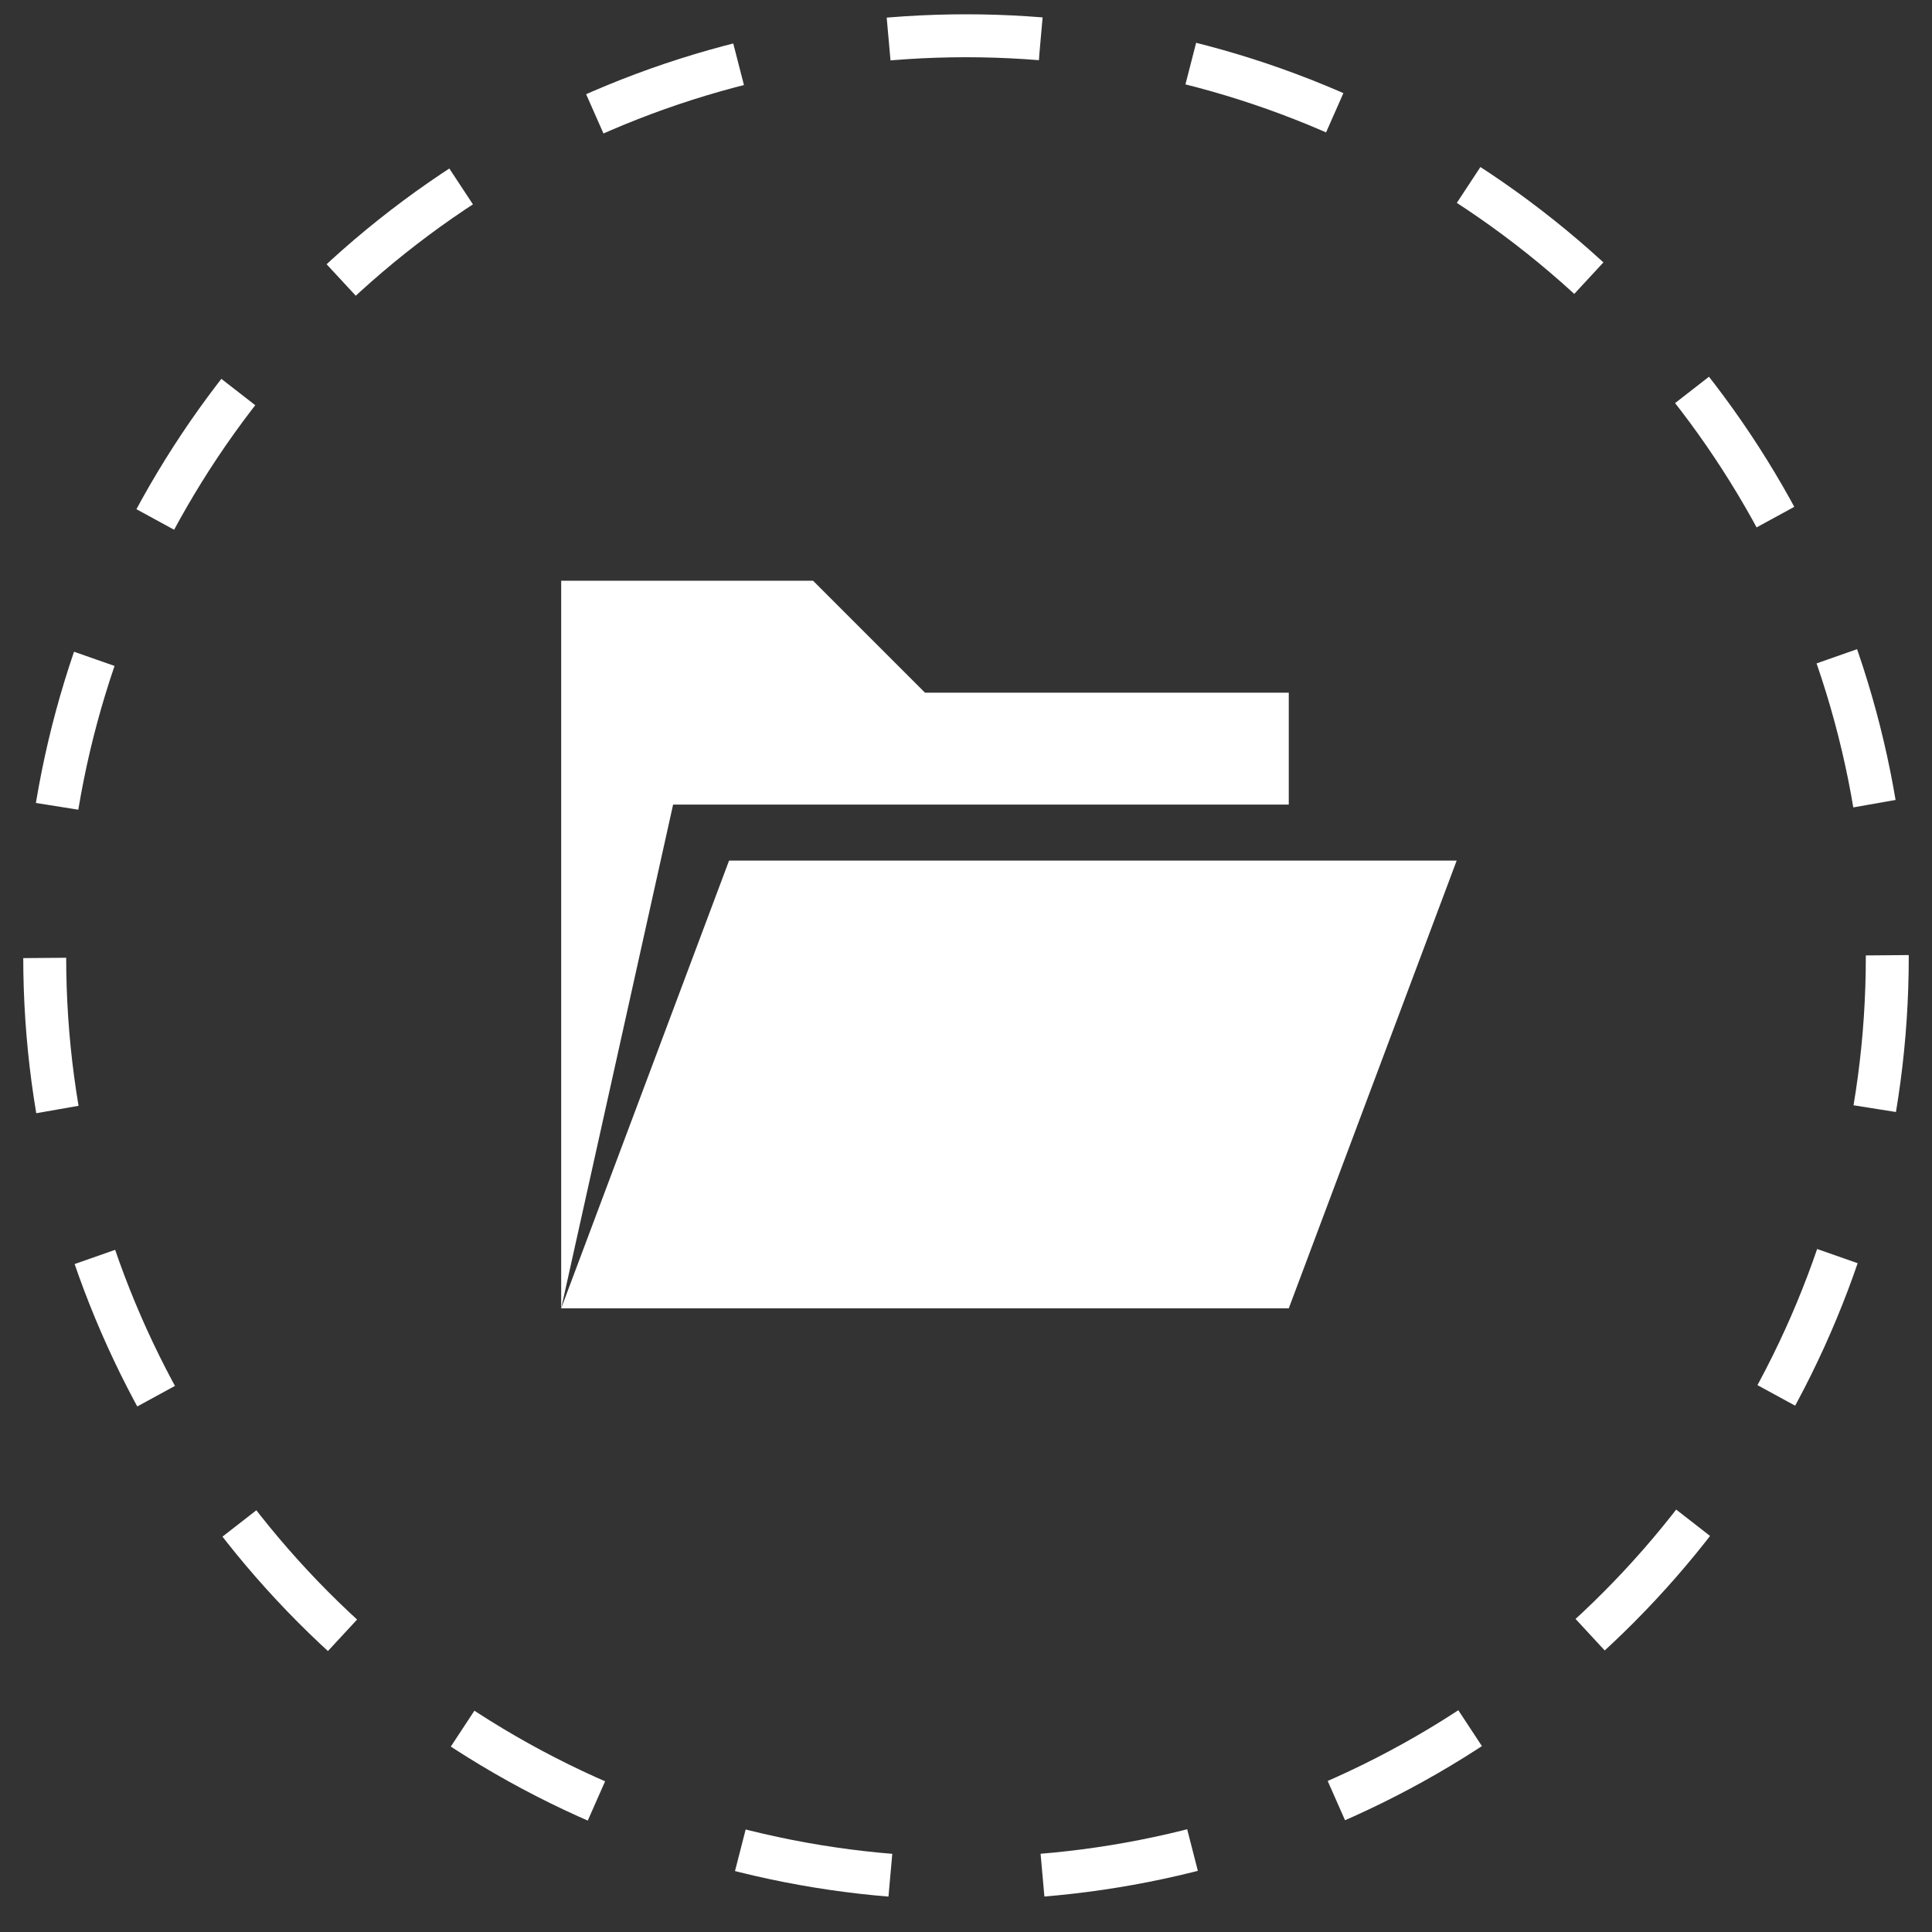 <?xml version="1.0" encoding="utf-8"?>
<!-- Generator: Adobe Illustrator 16.0.0, SVG Export Plug-In . SVG Version: 6.00 Build 0)  -->
<!DOCTYPE svg PUBLIC "-//W3C//DTD SVG 1.1//EN" "http://www.w3.org/Graphics/SVG/1.1/DTD/svg11.dtd">
<svg version="1.1" xmlns="http://www.w3.org/2000/svg" xmlns:xlink="http://www.w3.org/1999/xlink" x="0px" y="0px" width="90px"
	 height="90px" viewBox="0 0 90 90" enable-background="new 0 0 90 90" xml:space="preserve">
<rect x="0" y="0" width="90" height="90" fill="#333333" stroke="none"/>
<g id="Livello_1" display="none">
	<rect display="inline" width="90" height="90"/>
</g>
<g id="Livello_3" display="none">
	<g display="inline">
		<g>
			<path fill="#FFFFFF" d="M72.308,32.698v15.927c0,0-3.409,0.671-4.111,0.761c-0.699,0.087-2.899,0.797-4.493-0.735
				c-2.46-2.356-11.195-11.043-11.195-11.043s-1.506-1.478-3.924-0.201c-2.22,1.17-5.511,2.885-6.886,3.553
				c-2.599,1.383-4.752-0.811-4.752-2.483c0-1.296,0.809-2.176,1.966-2.823c3.134-1.9,9.74-5.608,12.491-7.07
				c1.673-0.889,2.878-0.965,5.174,0.968c2.828,2.379,5.345,4.547,5.345,4.547s0.82,0.685,2.13,0.409
				C67.267,33.827,72.308,32.698,72.308,32.698L72.308,32.698z M37.537,59.685c0.424-1.087,0.282-2.303-0.528-3.137
				c-0.729-0.745-1.793-0.942-2.808-0.71c0.284-1.006,0.127-2.077-0.605-2.833c-0.73-0.744-1.793-0.945-2.808-0.71
				c0.281-1.004,0.126-2.076-0.608-2.829c-1.147-1.178-3.133-1.128-4.438,0.116c-1.297,1.245-2.129,3.501-0.971,4.828
				c1.156,1.321,2.484,0.519,3.498,0.287c-0.282,1.005-1.127,1.939-0.087,3.255c1.039,1.315,2.484,0.518,3.498,0.288
				c-0.282,1.002-1.09,2.03-0.09,3.249c1.009,1.224,2.66,0.571,3.752,0.232c-0.421,1.084-1.322,2.25-0.165,3.558
				c1.156,1.318,3.829,0.708,5.135-0.536c1.301-1.246,1.426-3.22,0.28-4.4C39.803,59.532,38.625,59.344,37.537,59.685L37.537,59.685
				z M61.354,51.399c-9.437-9.437-4.998-4.997-10.076-10.085c0,0-1.525-1.519-3.536-0.636c-1.412,0.618-3.229,1.462-4.598,2.105
				c-1.504,0.788-2.585,1.032-3.093,1.029c-2.905-0.02-5.263-2.354-5.263-5.257c0-1.883,0.999-3.523,2.49-4.453
				c2.097-1.451,6.923-4.018,6.923-4.018s-1.47-1.863-4.691-1.863c-3.219,0-9.945,4.406-9.945,4.406s-1.909,1.223-4.629,0.122
				l-5.244-1.826v18.225c0,0,1.497,0.434,2.844,0.983c0.303-0.867,0.793-1.667,1.473-2.327c2.232-2.127,5.932-2.148,7.962-0.058
				c0.612,0.636,1.039,1.394,1.257,2.231c0.817,0.253,1.559,0.7,2.154,1.313c0.614,0.632,1.039,1.394,1.259,2.228
				c0.817,0.253,1.557,0.702,2.154,1.315c0.673,0.694,1.121,1.533,1.331,2.44c0.854,0.249,1.626,0.712,2.248,1.349
				c1.221,1.253,1.653,2.953,1.391,4.593c0.003,0,0.007,0,0.009,0.005c0.02,0.025,0.756,0.846,1.215,1.31
				c0.899,0.9,2.368,0.9,3.271,0c0.896-0.9,0.901-2.366,0-3.271c-0.032-0.032-3.245-3.394-2.986-3.653
				c0.256-0.26,4.351,3.999,4.427,4.077c0.897,0.899,2.366,0.899,3.269,0c0.9-0.899,0.898-2.365,0-3.269
				c-0.044-0.042-0.229-0.218-0.297-0.289c0,0-4.06-3.614-3.75-3.924c0.313-0.312,5.354,4.394,5.363,4.394
				c0.906,0.816,2.301,0.811,3.174-0.062c0.848-0.849,0.866-2.19,0.114-3.094c-0.016-0.049-3.843-4.047-3.544-4.349
				c0.303-0.305,4.089,3.594,4.098,3.602c0.896,0.898,2.366,0.898,3.269,0c0.898-0.897,0.898-2.365,0-3.272
				C61.382,51.414,61.366,51.406,61.354,51.399L61.354,51.399z M61.354,51.399"/>
		</g>
	</g>
</g>
<g id="Livello_5" display="none">
	<g display="inline">
		<rect x="31.127" y="30.796" fill="#FFFFFF" width="18.994" height="2.611"/>
		<path fill="#FFFFFF" d="M55.582,35.271V24.625H26.141v32.771h13.148c2.564,4.751,7.594,7.979,13.371,7.979
			c8.394,0,15.2-6.805,15.2-15.191C67.859,42.787,62.577,36.634,55.582,35.271L55.582,35.271z M40.274,51.566
			c-0.772,0-1.39-0.621-1.39-1.392c0-0.763,0.618-1.388,1.39-1.388c0.771,0,1.391,0.625,1.391,1.388
			C41.665,50.945,41.045,51.566,40.274,51.566L40.274,51.566z M31.127,39.701v2.611h8.547c-1.141,1.873-1.895,4.008-2.126,6.295
			h-6.421v2.616h6.394c0.099,1.491,0.414,2.926,0.914,4.271H28.042V26.528h25.639v8.511c-0.341-0.028-0.682-0.055-1.021-0.055
			c-4.323,0-8.224,1.821-10.985,4.717H31.127z M54.058,37.791c0,0.771-0.628,1.398-1.398,1.398c-0.763,0-1.391-0.627-1.391-1.398
			c0-0.762,0.628-1.391,1.391-1.391C53.43,36.4,54.058,37.029,54.058,37.791L54.058,37.791z M52.659,63.949
			c-0.763,0-1.391-0.616-1.391-1.388c0-0.773,0.628-1.401,1.391-1.401c0.771,0,1.39,0.628,1.398,1.401
			C54.058,63.333,53.43,63.949,52.659,63.949L52.659,63.949z M61.089,43.889l-5.883,5.891c0.026,0.154,0.044,0.313,0.044,0.483
			c0,1.519-1.229,2.738-2.734,2.738c-1.507,0-2.727-1.213-2.735-2.72l-6.044-4.699c-0.537-0.42-0.664-1.166-0.278-1.657
			c0.386-0.495,1.139-0.559,1.669-0.146l5.64,4.395c0.215-0.18,0.439-0.33,0.699-0.438c0.368-0.18,0.763-0.287,1.193-0.287
			c0.358,0,0.708,0.07,1.031,0.197v0.15c0.054,0.038,0.116,0.063,0.179,0.099l5.614-5.613c0.511-0.512,1.282-0.565,1.73-0.125
			C61.653,42.599,61.6,43.377,61.089,43.889L61.089,43.889z M65.043,51.566c-0.78,0-1.39-0.621-1.39-1.392
			c0-0.763,0.609-1.388,1.39-1.388c0.763,0,1.391,0.625,1.391,1.388C66.434,50.945,65.806,51.566,65.043,51.566L65.043,51.566z
			 M65.043,51.566"/>
	</g>
</g>
<g id="Livello_6" display="none">
	<g display="inline">
		<path stroke="#FFFFFF" stroke-miterlimit="10" d="M38.552,31.834c-0.177-0.369-0.269-0.761-0.269-1.155
			c0-0.426,0.108-0.845,0.306-1.231l-0.659-0.615c-0.375,0.57-0.573,1.204-0.573,1.847c0,0.616,0.181,1.226,0.52,1.774
			L38.552,31.834z M38.552,31.834"/>
		<path stroke="#FFFFFF" stroke-miterlimit="10" d="M35.986,34.197l0.632-0.584c-0.682-0.875-1.045-1.877-1.045-2.933
			c0-1.064,0.386-2.099,1.108-2.992l-0.636-0.589l-0.017,0.014c-0.899,1.056-1.377,2.286-1.377,3.567
			C34.651,31.932,35.123,33.164,35.986,34.197L35.986,34.197z M35.986,34.197"/>
		<path stroke="#FFFFFF" stroke-miterlimit="10" d="M33.97,36.053l0.632-0.58c-1.275-1.38-1.973-3.063-1.973-4.793
			c0-1.766,0.713-3.478,2.026-4.861l-0.627-0.58c-1.5,1.541-2.325,3.459-2.325,5.445C31.704,32.629,32.506,34.524,33.97,36.053
			L33.97,36.053z M33.97,36.053"/>
		<path stroke="#FFFFFF" stroke-miterlimit="10" d="M31.971,37.894l0.622-0.57c-1.875-1.859-2.91-4.219-2.91-6.644
			c0-2.471,1.055-4.833,2.974-6.702l-0.627-0.58c-2.111,2.026-3.269,4.596-3.269,7.282c0,2.623,1.119,5.171,3.151,7.174
			L31.971,37.894z M31.971,37.894"/>
		<path fill="#FFFFFF" d="M48.84,31.897c0-1.999-1.934-3.621-4.319-3.621c-2.384,0-4.318,1.622-4.318,3.621
			c0,1.128,0.622,2.139,1.591,2.803L30.412,67.194h2.679l0.595-1.726l17.056-12.718l5.054,14.443h2.679l-11.35-32.413
			C48.165,34.121,48.84,33.074,48.84,31.897L48.84,31.897z M44.184,35.504c0.112,0.005,0.225,0.009,0.337,0.009
			c0.065,0,0.129,0,0.188-0.004l0.766,2.187l-2.796,2.089L44.184,35.504z M35.058,61.543l5.809-16.582l8.552,5.852L35.058,61.543z
			 M48.995,47.745l-6.836-4.68l4.115-3.082L48.995,47.745z M48.995,47.745"/>
		<path stroke="#FFFFFF" stroke-miterlimit="10" d="M50.444,29.876c0.178,0.368,0.27,0.76,0.27,1.154
			c0,0.426-0.108,0.845-0.307,1.231l0.659,0.615c0.376-0.57,0.573-1.204,0.573-1.847c0-0.615-0.181-1.227-0.52-1.774L50.444,29.876z
			 M50.444,29.876"/>
		<path stroke="#FFFFFF" stroke-miterlimit="10" d="M53.012,27.513l-0.632,0.585c0.681,0.874,1.045,1.877,1.045,2.933
			c0,1.064-0.386,2.099-1.108,2.992l0.636,0.589l0.018-0.014c0.899-1.056,1.376-2.286,1.376-3.567
			C54.346,29.779,53.874,28.546,53.012,27.513L53.012,27.513z M53.012,27.513"/>
		<path stroke="#FFFFFF" stroke-miterlimit="10" d="M55.027,25.658l-0.633,0.58c1.275,1.38,1.973,3.063,1.973,4.793
			c0,1.766-0.713,3.478-2.026,4.861l0.627,0.58c1.501-1.541,2.325-3.459,2.325-5.445C57.293,29.082,56.49,27.186,55.027,25.658
			L55.027,25.658z M55.027,25.658"/>
		<path stroke="#FFFFFF" stroke-miterlimit="10" d="M57.025,23.816l-0.621,0.57c1.875,1.859,2.91,4.219,2.91,6.645
			c0,2.471-1.056,4.833-2.975,6.702l0.627,0.58c2.111-2.026,3.269-4.596,3.269-7.282c0-2.623-1.119-5.171-3.151-7.174L57.025,23.816
			z M57.025,23.816"/>
	</g>
</g>
<g id="Livello_7">
	<g>
		<path fill="#FFFFFF" d="M60.036,60.947l7.822-20.858H33.963l-7.822,20.858H60.036z M31.356,37.481l-5.214,23.466V27.053h11.733
			l5.214,5.214h16.947v5.214H31.356z M31.356,37.481"/>
	</g>
</g>
<g id="Livello_8" display="none">
</g>
<g id="Livello_4" display="none">
</g>
<g id="Livello_2">
	<g>
		
			<circle fill="none" stroke="#FFFFFF" stroke-width="2" stroke-miterlimit="10" stroke-dasharray="7.094,7.094" cx="45" cy="44.583" r="42.917"/>
	</g>
	<g display="none">
		<path display="inline" fill="#FFFFFF" d="M33.175,35.11c0,2.98-2.411,5.39-5.391,5.39c-2.996,0-5.405-2.409-5.405-5.39
			c0-2.98,2.409-5.406,5.405-5.406C30.764,29.704,33.175,32.13,33.175,35.11L33.175,35.11z M56.824,35.11
			c0,2.98,2.412,5.39,5.392,5.39c2.994,0,5.405-2.409,5.405-5.39c0-2.98-2.411-5.406-5.405-5.406
			C59.236,29.704,56.824,32.13,56.824,35.11L56.824,35.11z M42.021,53.662c-0.123-1.152,0.322-2.213,1.062-2.98
			c-4.562-0.875-6.437-3.102-8.064-5.129c-0.798-0.983-1.553-1.917-2.551-2.58c-0.027-0.031-0.075-0.031-0.091-0.046
			c-0.861-0.704-1.935-1.148-3.133-1.148h-2.918c-2.704,0-4.914,2.194-4.914,4.899v13.618h12.747v-8.8
			c1.857,1.628,4.501,3.183,8.538,3.858C42.358,54.863,42.082,54.307,42.021,53.662L42.021,53.662z M63.674,41.779h-2.918
			c-1.182,0-2.272,0.444-3.117,1.148c-0.03,0.015-0.076,0.015-0.092,0.046c-0.998,0.663-1.766,1.597-2.564,2.58
			c-1.781,2.212-3.809,4.745-9.476,5.379c-1.29,0.139-2.214,1.29-2.071,2.58c0.138,1.198,1.151,2.085,2.33,2.085
			c0.079,0,0.169-0.016,0.266-0.016c4.789-0.533,7.768-2.238,9.811-4.055v8.77h12.747V46.678
			C68.589,43.973,66.377,41.779,63.674,41.779L63.674,41.779z M63.674,41.779"/>
	</g>
	<g display="none">
		<g display="inline">
			<path fill="#FFFFFF" d="M56.511,26.928c-1.199,0-2.172,0.972-2.172,2.171v9.408c0,0.399-0.325,0.724-0.724,0.724
				s-0.724-0.324-0.724-0.724v-13.75c0-1.199-0.974-2.171-2.172-2.171s-2.171,0.972-2.171,2.171V37.06
				c0,0.398-0.325,0.724-0.724,0.724s-0.724-0.325-0.724-0.724V23.31c0-1.2-0.971-2.172-2.171-2.172c-1.2,0-2.171,0.972-2.171,2.172
				v13.75c0,0.399-0.325,0.724-0.724,0.724c-0.4,0-0.465-0.324-0.465-0.724V26.204c0-1.2-0.972-2.172-2.171-2.172
				c-1.2,0-2.171,0.972-2.171,2.172c0,0,0.02,7.972,0.02,8.788c0,0.815,0.264,1.146,0.395,1.318c1.633,2.15,3.173,4.178,3.391,4.459
				c1.234,1.598,1.35,0.892,4.422,1.626c0.003,0,0.005,0.001,0.006,0.001c0.001,0.001,0.001,0.001,0.001,0.001h0.001
				c0.196,0.045,0.388,0.101,0.576,0.166c1.517,0.521,4.979,1.802,4.979,1.802c0.654,0.232,1.006,0.907,0.787,1.51
				c-0.226,0.598-0.932,0.896-1.591,0.666c0,0-1.395-0.402-1.534-0.443c-0.14-0.043-0.519-0.116-0.186,0.315
				c0.333,0.431,4.474,5.787,4.474,5.787c0.321,0.416,0.244,1.012-0.171,1.333c-0.416,0.32-1.012,0.244-1.333-0.17l-2.905-3.759
				c-0.106-0.138-0.216-0.233-0.354-0.127c-0.138,0.107-0.163,0.307-0.057,0.444l3.68,4.761c0.321,0.415,0.245,1.012-0.17,1.333
				c-0.416,0.321-1.012,0.244-1.333-0.171l-3.68-4.761c-0.107-0.138-0.306-0.163-0.444-0.057s-0.164,0.306-0.058,0.444l3.293,4.26
				c0.32,0.415,0.244,1.013-0.171,1.332c-0.414,0.321-1.012,0.244-1.332-0.171l-3.681-4.76c-0.106-0.139-0.306-0.164-0.444-0.057
				c-0.138,0.106-0.164,0.306-0.057,0.444l2.518,3.257c0.32,0.415,0.244,1.012-0.172,1.332c-0.414,0.321-1.012,0.246-1.333-0.17
				c0,0-4.606-5.959-5.229-6.766c-0.012-0.015-0.023-0.03-0.036-0.047c-2.063-2.701-0.873-3.97-2.244-5.889L37.081,44
				c-0.41-0.533-1.072-1.421-1.839-2.455l-0.943-1.259c-0.869-1.339-2.563-1.788-3.805-1.021c-1.238,0.784-1.545,2.495-0.688,3.83
				c0,0,4.469,7.154,6.483,10.217c0.249,0.379,0.519,0.748,0.81,1.104c0,0,0,0,0,0.001c0,0,0,0.001,0.001,0.001
				c0.003,0.003,0.006,0.007,0.009,0.011c2.417,3.104,4.013,5.853,4.013,8.56c0,0.921-0.014,2.98-0.039,4.235
				c-0.015,0.749-0.184,1.638,1.148,1.638h11.123c1.133,0,1.105-0.85,1.114-1.222c0.114-4.6,0.03-1.162,0.03-4.65
				c0-5.793,4.135-6.246,4.182-14.217c0.001-0.046,0.001-0.092,0.001-0.135v-19.54C58.681,27.899,57.709,26.928,56.511,26.928
				L56.511,26.928z M56.511,26.928"/>
		</g>
	</g>
</g>
</svg>

